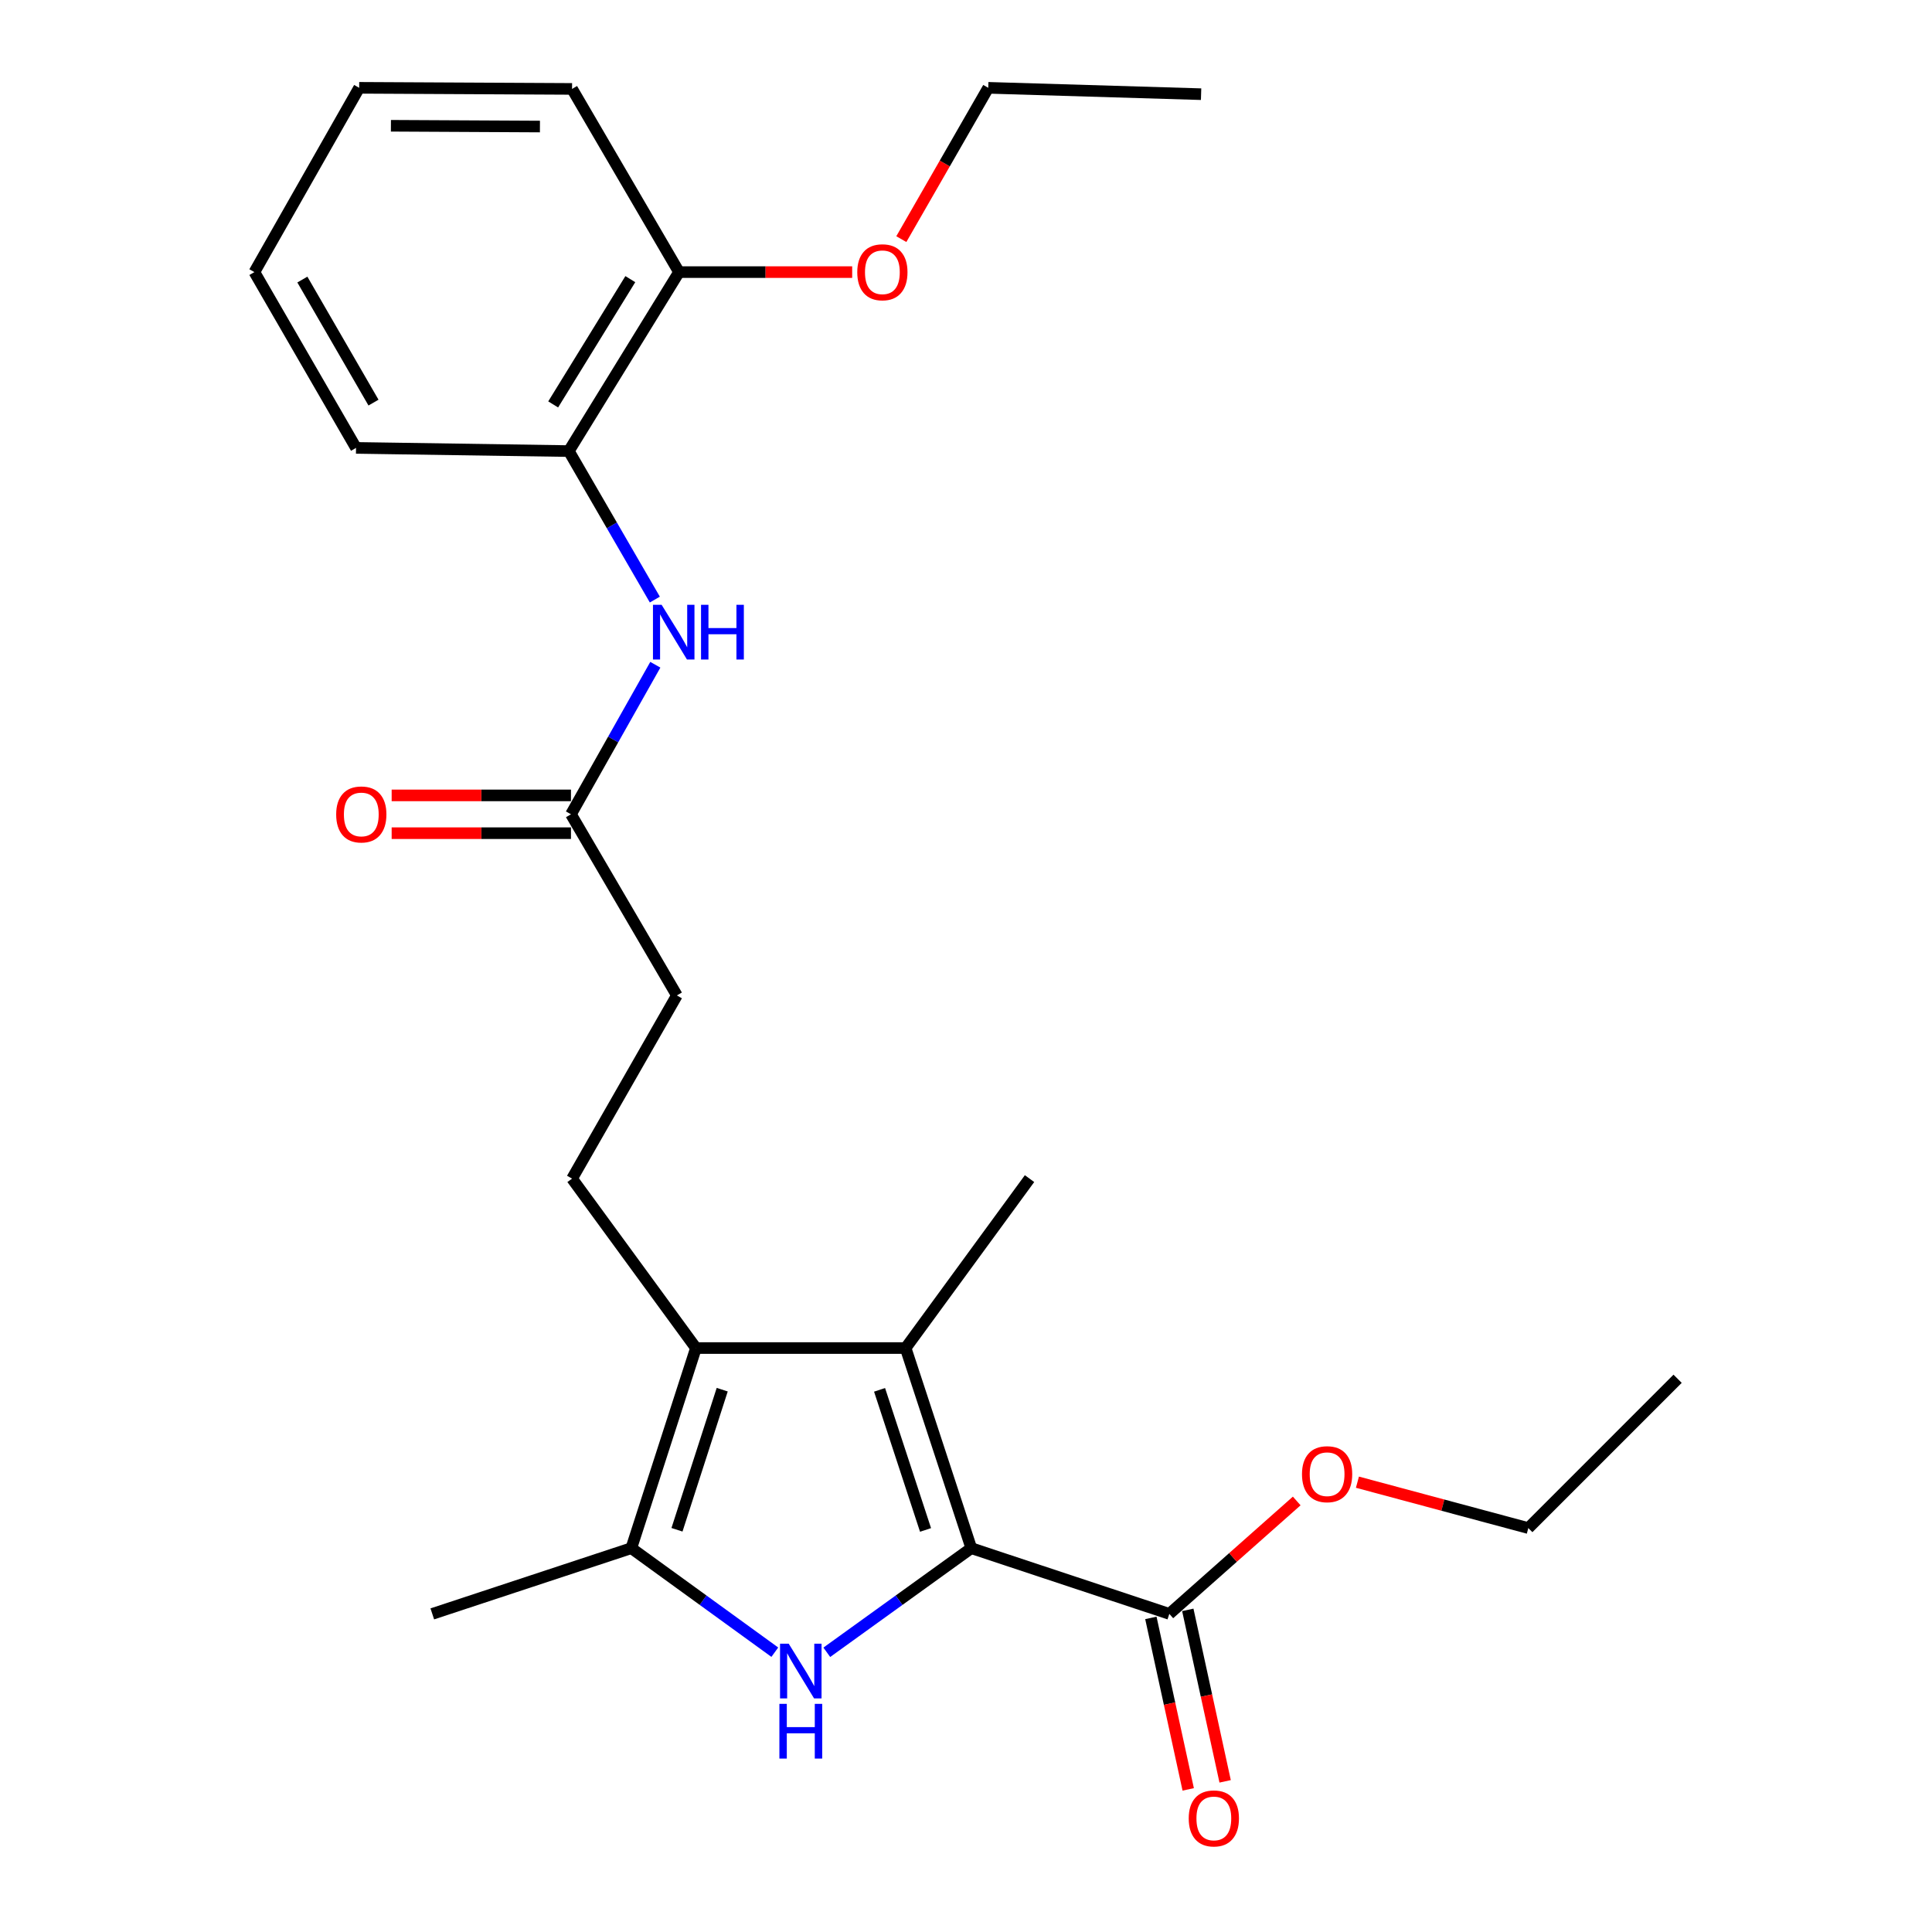 <?xml version='1.0' encoding='iso-8859-1'?>
<svg version='1.1' baseProfile='full'
              xmlns='http://www.w3.org/2000/svg'
                      xmlns:rdkit='http://www.rdkit.org/xml'
                      xmlns:xlink='http://www.w3.org/1999/xlink'
                  xml:space='preserve'
width='1000px' height='1000px' viewBox='0 0 1000 1000'>
<!-- END OF HEADER -->
<rect style='opacity:1.0;fill:#FFFFFF;stroke:none' width='1000' height='1000' x='0' y='0'> </rect>
<path class='bond-0' d='M 502.738,801.33 L 465.344,828.277' style='fill:none;fill-rule:evenodd;stroke:#000000;stroke-width:6px;stroke-linecap:butt;stroke-linejoin:miter;stroke-opacity:1' />
<path class='bond-0' d='M 465.344,828.277 L 427.949,855.223' style='fill:none;fill-rule:evenodd;stroke:#0000FF;stroke-width:6px;stroke-linecap:butt;stroke-linejoin:miter;stroke-opacity:1' />
<path class='bond-1' d='M 502.738,801.33 L 468.747,697.749' style='fill:none;fill-rule:evenodd;stroke:#000000;stroke-width:6px;stroke-linecap:butt;stroke-linejoin:miter;stroke-opacity:1' />
<path class='bond-1' d='M 479.055,791.892 L 455.261,719.385' style='fill:none;fill-rule:evenodd;stroke:#000000;stroke-width:6px;stroke-linecap:butt;stroke-linejoin:miter;stroke-opacity:1' />
<path class='bond-4' d='M 502.738,801.33 L 605.244,835.343' style='fill:none;fill-rule:evenodd;stroke:#000000;stroke-width:6px;stroke-linecap:butt;stroke-linejoin:miter;stroke-opacity:1' />
<path class='bond-3' d='M 401.042,855.172 L 363.908,828.251' style='fill:none;fill-rule:evenodd;stroke:#0000FF;stroke-width:6px;stroke-linecap:butt;stroke-linejoin:miter;stroke-opacity:1' />
<path class='bond-3' d='M 363.908,828.251 L 326.774,801.33' style='fill:none;fill-rule:evenodd;stroke:#000000;stroke-width:6px;stroke-linecap:butt;stroke-linejoin:miter;stroke-opacity:1' />
<path class='bond-2' d='M 468.747,697.749 L 360.222,697.749' style='fill:none;fill-rule:evenodd;stroke:#000000;stroke-width:6px;stroke-linecap:butt;stroke-linejoin:miter;stroke-opacity:1' />
<path class='bond-14' d='M 468.747,697.749 L 532.883,610.055' style='fill:none;fill-rule:evenodd;stroke:#000000;stroke-width:6px;stroke-linecap:butt;stroke-linejoin:miter;stroke-opacity:1' />
<path class='bond-6' d='M 360.222,697.749 L 296.098,610.055' style='fill:none;fill-rule:evenodd;stroke:#000000;stroke-width:6px;stroke-linecap:butt;stroke-linejoin:miter;stroke-opacity:1' />
<path class='bond-25' d='M 360.222,697.749 L 326.774,801.33' style='fill:none;fill-rule:evenodd;stroke:#000000;stroke-width:6px;stroke-linecap:butt;stroke-linejoin:miter;stroke-opacity:1' />
<path class='bond-25' d='M 373.818,719.297 L 350.405,791.804' style='fill:none;fill-rule:evenodd;stroke:#000000;stroke-width:6px;stroke-linecap:butt;stroke-linejoin:miter;stroke-opacity:1' />
<path class='bond-15' d='M 326.774,801.33 L 223.758,835.343' style='fill:none;fill-rule:evenodd;stroke:#000000;stroke-width:6px;stroke-linecap:butt;stroke-linejoin:miter;stroke-opacity:1' />
<path class='bond-9' d='M 595.688,837.424 L 605.353,881.804' style='fill:none;fill-rule:evenodd;stroke:#000000;stroke-width:6px;stroke-linecap:butt;stroke-linejoin:miter;stroke-opacity:1' />
<path class='bond-9' d='M 605.353,881.804 L 615.017,926.185' style='fill:none;fill-rule:evenodd;stroke:#FF0000;stroke-width:6px;stroke-linecap:butt;stroke-linejoin:miter;stroke-opacity:1' />
<path class='bond-9' d='M 614.8,833.262 L 624.465,877.642' style='fill:none;fill-rule:evenodd;stroke:#000000;stroke-width:6px;stroke-linecap:butt;stroke-linejoin:miter;stroke-opacity:1' />
<path class='bond-9' d='M 624.465,877.642 L 634.129,922.022' style='fill:none;fill-rule:evenodd;stroke:#FF0000;stroke-width:6px;stroke-linecap:butt;stroke-linejoin:miter;stroke-opacity:1' />
<path class='bond-13' d='M 605.244,835.343 L 638.211,806.122' style='fill:none;fill-rule:evenodd;stroke:#000000;stroke-width:6px;stroke-linecap:butt;stroke-linejoin:miter;stroke-opacity:1' />
<path class='bond-13' d='M 638.211,806.122 L 671.179,776.901' style='fill:none;fill-rule:evenodd;stroke:#FF0000;stroke-width:6px;stroke-linecap:butt;stroke-linejoin:miter;stroke-opacity:1' />
<path class='bond-5' d='M 339.199,344.072 L 317.366,382.773' style='fill:none;fill-rule:evenodd;stroke:#0000FF;stroke-width:6px;stroke-linecap:butt;stroke-linejoin:miter;stroke-opacity:1' />
<path class='bond-5' d='M 317.366,382.773 L 295.532,421.474' style='fill:none;fill-rule:evenodd;stroke:#000000;stroke-width:6px;stroke-linecap:butt;stroke-linejoin:miter;stroke-opacity:1' />
<path class='bond-8' d='M 338.943,310.338 L 316.684,271.909' style='fill:none;fill-rule:evenodd;stroke:#0000FF;stroke-width:6px;stroke-linecap:butt;stroke-linejoin:miter;stroke-opacity:1' />
<path class='bond-8' d='M 316.684,271.909 L 294.424,233.481' style='fill:none;fill-rule:evenodd;stroke:#000000;stroke-width:6px;stroke-linecap:butt;stroke-linejoin:miter;stroke-opacity:1' />
<path class='bond-12' d='M 296.098,610.055 L 350.355,515.232' style='fill:none;fill-rule:evenodd;stroke:#000000;stroke-width:6px;stroke-linecap:butt;stroke-linejoin:miter;stroke-opacity:1' />
<path class='bond-7' d='M 295.532,421.474 L 350.355,515.232' style='fill:none;fill-rule:evenodd;stroke:#000000;stroke-width:6px;stroke-linecap:butt;stroke-linejoin:miter;stroke-opacity:1' />
<path class='bond-11' d='M 295.532,411.694 L 249.126,411.694' style='fill:none;fill-rule:evenodd;stroke:#000000;stroke-width:6px;stroke-linecap:butt;stroke-linejoin:miter;stroke-opacity:1' />
<path class='bond-11' d='M 249.126,411.694 L 202.72,411.694' style='fill:none;fill-rule:evenodd;stroke:#FF0000;stroke-width:6px;stroke-linecap:butt;stroke-linejoin:miter;stroke-opacity:1' />
<path class='bond-11' d='M 295.532,431.254 L 249.126,431.254' style='fill:none;fill-rule:evenodd;stroke:#000000;stroke-width:6px;stroke-linecap:butt;stroke-linejoin:miter;stroke-opacity:1' />
<path class='bond-11' d='M 249.126,431.254 L 202.72,431.254' style='fill:none;fill-rule:evenodd;stroke:#FF0000;stroke-width:6px;stroke-linecap:butt;stroke-linejoin:miter;stroke-opacity:1' />
<path class='bond-10' d='M 294.424,233.481 L 351.463,140.842' style='fill:none;fill-rule:evenodd;stroke:#000000;stroke-width:6px;stroke-linecap:butt;stroke-linejoin:miter;stroke-opacity:1' />
<path class='bond-10' d='M 286.324,209.33 L 326.251,144.483' style='fill:none;fill-rule:evenodd;stroke:#000000;stroke-width:6px;stroke-linecap:butt;stroke-linejoin:miter;stroke-opacity:1' />
<path class='bond-17' d='M 294.424,233.481 L 184.279,231.829' style='fill:none;fill-rule:evenodd;stroke:#000000;stroke-width:6px;stroke-linecap:butt;stroke-linejoin:miter;stroke-opacity:1' />
<path class='bond-16' d='M 351.463,140.842 L 396.275,140.842' style='fill:none;fill-rule:evenodd;stroke:#000000;stroke-width:6px;stroke-linecap:butt;stroke-linejoin:miter;stroke-opacity:1' />
<path class='bond-16' d='M 396.275,140.842 L 441.087,140.842' style='fill:none;fill-rule:evenodd;stroke:#FF0000;stroke-width:6px;stroke-linecap:butt;stroke-linejoin:miter;stroke-opacity:1' />
<path class='bond-18' d='M 351.463,140.842 L 296.098,46.02' style='fill:none;fill-rule:evenodd;stroke:#000000;stroke-width:6px;stroke-linecap:butt;stroke-linejoin:miter;stroke-opacity:1' />
<path class='bond-19' d='M 702.603,767.175 L 746.828,779.053' style='fill:none;fill-rule:evenodd;stroke:#FF0000;stroke-width:6px;stroke-linecap:butt;stroke-linejoin:miter;stroke-opacity:1' />
<path class='bond-19' d='M 746.828,779.053 L 791.053,790.931' style='fill:none;fill-rule:evenodd;stroke:#000000;stroke-width:6px;stroke-linecap:butt;stroke-linejoin:miter;stroke-opacity:1' />
<path class='bond-20' d='M 466.525,123.772 L 489.022,84.613' style='fill:none;fill-rule:evenodd;stroke:#FF0000;stroke-width:6px;stroke-linecap:butt;stroke-linejoin:miter;stroke-opacity:1' />
<path class='bond-20' d='M 489.022,84.613 L 511.519,45.455' style='fill:none;fill-rule:evenodd;stroke:#000000;stroke-width:6px;stroke-linecap:butt;stroke-linejoin:miter;stroke-opacity:1' />
<path class='bond-23' d='M 184.279,231.829 L 131.674,140.842' style='fill:none;fill-rule:evenodd;stroke:#000000;stroke-width:6px;stroke-linecap:butt;stroke-linejoin:miter;stroke-opacity:1' />
<path class='bond-23' d='M 193.322,208.391 L 156.498,144.7' style='fill:none;fill-rule:evenodd;stroke:#000000;stroke-width:6px;stroke-linecap:butt;stroke-linejoin:miter;stroke-opacity:1' />
<path class='bond-26' d='M 296.098,46.02 L 185.909,45.455' style='fill:none;fill-rule:evenodd;stroke:#000000;stroke-width:6px;stroke-linecap:butt;stroke-linejoin:miter;stroke-opacity:1' />
<path class='bond-26' d='M 279.469,65.495 L 202.337,65.099' style='fill:none;fill-rule:evenodd;stroke:#000000;stroke-width:6px;stroke-linecap:butt;stroke-linejoin:miter;stroke-opacity:1' />
<path class='bond-21' d='M 791.053,790.931 L 868.326,713.647' style='fill:none;fill-rule:evenodd;stroke:#000000;stroke-width:6px;stroke-linecap:butt;stroke-linejoin:miter;stroke-opacity:1' />
<path class='bond-22' d='M 511.519,45.455 L 621.685,48.747' style='fill:none;fill-rule:evenodd;stroke:#000000;stroke-width:6px;stroke-linecap:butt;stroke-linejoin:miter;stroke-opacity:1' />
<path class='bond-24' d='M 131.674,140.842 L 185.909,45.455' style='fill:none;fill-rule:evenodd;stroke:#000000;stroke-width:6px;stroke-linecap:butt;stroke-linejoin:miter;stroke-opacity:1' />
<path  class='atom-1' d='M 408.23 850.762
L 417.51 865.762
Q 418.43 867.242, 419.91 869.922
Q 421.39 872.602, 421.47 872.762
L 421.47 850.762
L 425.23 850.762
L 425.23 879.082
L 421.35 879.082
L 411.39 862.682
Q 410.23 860.762, 408.99 858.562
Q 407.79 856.362, 407.43 855.682
L 407.43 879.082
L 403.75 879.082
L 403.75 850.762
L 408.23 850.762
' fill='#0000FF'/>
<path  class='atom-1' d='M 403.41 881.914
L 407.25 881.914
L 407.25 893.954
L 421.73 893.954
L 421.73 881.914
L 425.57 881.914
L 425.57 910.234
L 421.73 910.234
L 421.73 897.154
L 407.25 897.154
L 407.25 910.234
L 403.41 910.234
L 403.41 881.914
' fill='#0000FF'/>
<path  class='atom-6' d='M 342.454 313.046
L 351.734 328.046
Q 352.654 329.526, 354.134 332.206
Q 355.614 334.886, 355.694 335.046
L 355.694 313.046
L 359.454 313.046
L 359.454 341.366
L 355.574 341.366
L 345.614 324.966
Q 344.454 323.046, 343.214 320.846
Q 342.014 318.646, 341.654 317.966
L 341.654 341.366
L 337.974 341.366
L 337.974 313.046
L 342.454 313.046
' fill='#0000FF'/>
<path  class='atom-6' d='M 362.854 313.046
L 366.694 313.046
L 366.694 325.086
L 381.174 325.086
L 381.174 313.046
L 385.014 313.046
L 385.014 341.366
L 381.174 341.366
L 381.174 328.286
L 366.694 328.286
L 366.694 341.366
L 362.854 341.366
L 362.854 313.046
' fill='#0000FF'/>
<path  class='atom-10' d='M 615.281 941.21
Q 615.281 934.41, 618.641 930.61
Q 622.001 926.81, 628.281 926.81
Q 634.561 926.81, 637.921 930.61
Q 641.281 934.41, 641.281 941.21
Q 641.281 948.09, 637.881 952.01
Q 634.481 955.89, 628.281 955.89
Q 622.041 955.89, 618.641 952.01
Q 615.281 948.13, 615.281 941.21
M 628.281 952.69
Q 632.601 952.69, 634.921 949.81
Q 637.281 946.89, 637.281 941.21
Q 637.281 935.65, 634.921 932.85
Q 632.601 930.01, 628.281 930.01
Q 623.961 930.01, 621.601 932.81
Q 619.281 935.61, 619.281 941.21
Q 619.281 946.93, 621.601 949.81
Q 623.961 952.69, 628.281 952.69
' fill='#FF0000'/>
<path  class='atom-12' d='M 174.007 421.554
Q 174.007 414.754, 177.367 410.954
Q 180.727 407.154, 187.007 407.154
Q 193.287 407.154, 196.647 410.954
Q 200.007 414.754, 200.007 421.554
Q 200.007 428.434, 196.607 432.354
Q 193.207 436.234, 187.007 436.234
Q 180.767 436.234, 177.367 432.354
Q 174.007 428.474, 174.007 421.554
M 187.007 433.034
Q 191.327 433.034, 193.647 430.154
Q 196.007 427.234, 196.007 421.554
Q 196.007 415.994, 193.647 413.194
Q 191.327 410.354, 187.007 410.354
Q 182.687 410.354, 180.327 413.154
Q 178.007 415.954, 178.007 421.554
Q 178.007 427.274, 180.327 430.154
Q 182.687 433.034, 187.007 433.034
' fill='#FF0000'/>
<path  class='atom-14' d='M 673.907 763.04
Q 673.907 756.24, 677.267 752.44
Q 680.627 748.64, 686.907 748.64
Q 693.187 748.64, 696.547 752.44
Q 699.907 756.24, 699.907 763.04
Q 699.907 769.92, 696.507 773.84
Q 693.107 777.72, 686.907 777.72
Q 680.667 777.72, 677.267 773.84
Q 673.907 769.96, 673.907 763.04
M 686.907 774.52
Q 691.227 774.52, 693.547 771.64
Q 695.907 768.72, 695.907 763.04
Q 695.907 757.48, 693.547 754.68
Q 691.227 751.84, 686.907 751.84
Q 682.587 751.84, 680.227 754.64
Q 677.907 757.44, 677.907 763.04
Q 677.907 768.76, 680.227 771.64
Q 682.587 774.52, 686.907 774.52
' fill='#FF0000'/>
<path  class='atom-17' d='M 443.718 140.922
Q 443.718 134.122, 447.078 130.322
Q 450.438 126.522, 456.718 126.522
Q 462.998 126.522, 466.358 130.322
Q 469.718 134.122, 469.718 140.922
Q 469.718 147.802, 466.318 151.722
Q 462.918 155.602, 456.718 155.602
Q 450.478 155.602, 447.078 151.722
Q 443.718 147.842, 443.718 140.922
M 456.718 152.402
Q 461.038 152.402, 463.358 149.522
Q 465.718 146.602, 465.718 140.922
Q 465.718 135.362, 463.358 132.562
Q 461.038 129.722, 456.718 129.722
Q 452.398 129.722, 450.038 132.522
Q 447.718 135.322, 447.718 140.922
Q 447.718 146.642, 450.038 149.522
Q 452.398 152.402, 456.718 152.402
' fill='#FF0000'/>
</svg>
